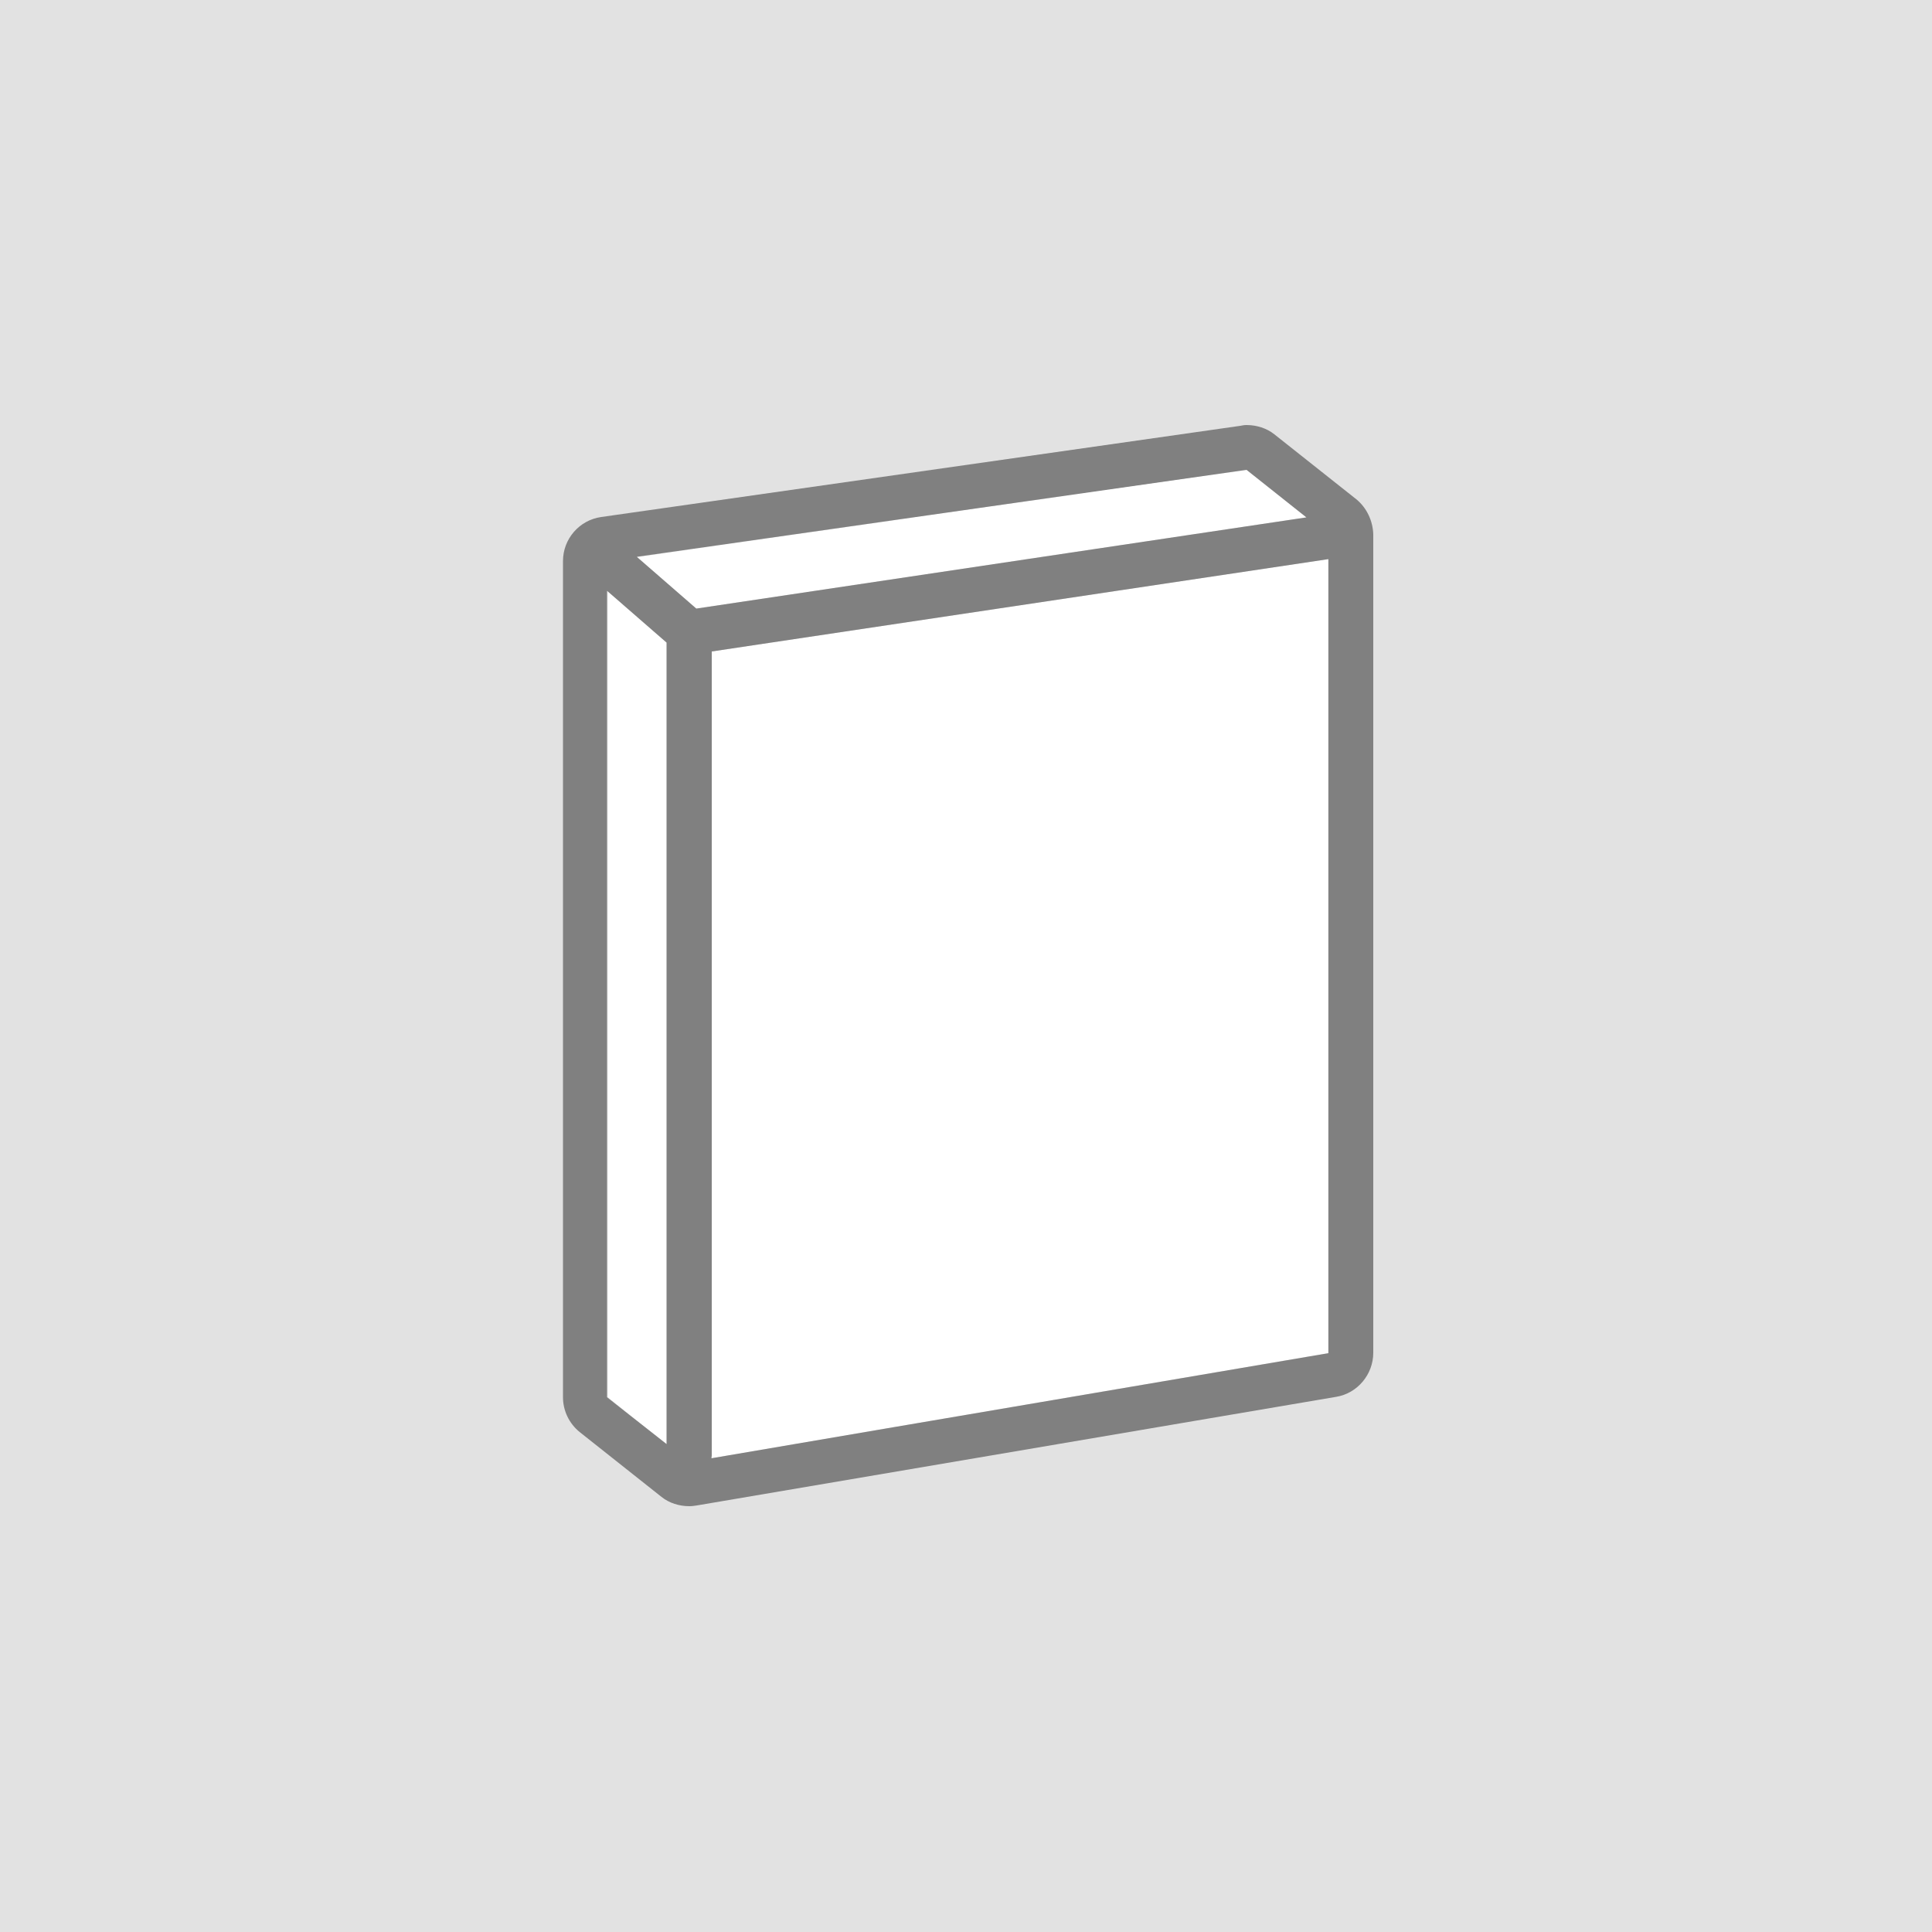 <?xml version="1.0" encoding="utf-8"?>
<!-- Generator: Adobe Illustrator 28.2.0, SVG Export Plug-In . SVG Version: 6.00 Build 0)  -->
<svg version="1.1" id="Layer_1" xmlns="http://www.w3.org/2000/svg" xmlns:xlink="http://www.w3.org/1999/xlink" x="0px" y="0px"
	 viewBox="0 0 500 500" style="enable-background:new 0 0 500 500;" xml:space="preserve">
<style type="text/css">
	.st0{fill:#E2E2E2;}
	.st1{fill:#FFFFFF;}
	.st2{fill:#808080;}
</style>
<rect x="-7.5" y="-7.5" class="st0" width="515" height="515"/>
<g>
	<g>
		<polygon class="st1" points="157.3,361.6 163,366.2 172.6,373.8 172.6,372.8 172.6,166.3 157.3,152.9 		"/>
		<polygon class="st1" points="322.6,121.5 164.7,144.2 180.2,157.5 338.1,133.9 		"/>
		<polygon class="st1" points="184.2,168.6 184.2,376.7 184.2,377.4 231,369.4 343.7,350.2 343.7,144.7 		"/>
	</g>
	<path class="st2" d="M351,129.2l-21.2-16.8c-2-1.6-4.6-2.4-7.2-2.4c-0.6,0-1.1,0.1-1.6,0.2l-165.4,23.6c-5.7,0.8-9.9,5.7-9.9,11.4
		v216.4c0,3.5,1.6,6.8,4.3,9l21.2,16.8c2,1.6,4.6,2.4,7.2,2.4c0.7,0,1.3-0.1,2-0.2l165.4-28.1c5.5-0.9,9.6-5.8,9.6-11.4V138.3
		C355.3,134.8,353.7,131.4,351,129.2z M172.6,373.8l-9.8-7.7l-5.7-4.5V152.9l15.4,13.4v206.5v1H172.6z M180.2,157.5l-15.4-13.4
		l157.8-22.5l15.5,12.3L180.2,157.5z M184.2,376.7V168.6l159.6-23.9v205.5L231,369.4l-46.9,8L184.2,376.7L184.2,376.7z"/>
</g>
</svg>
